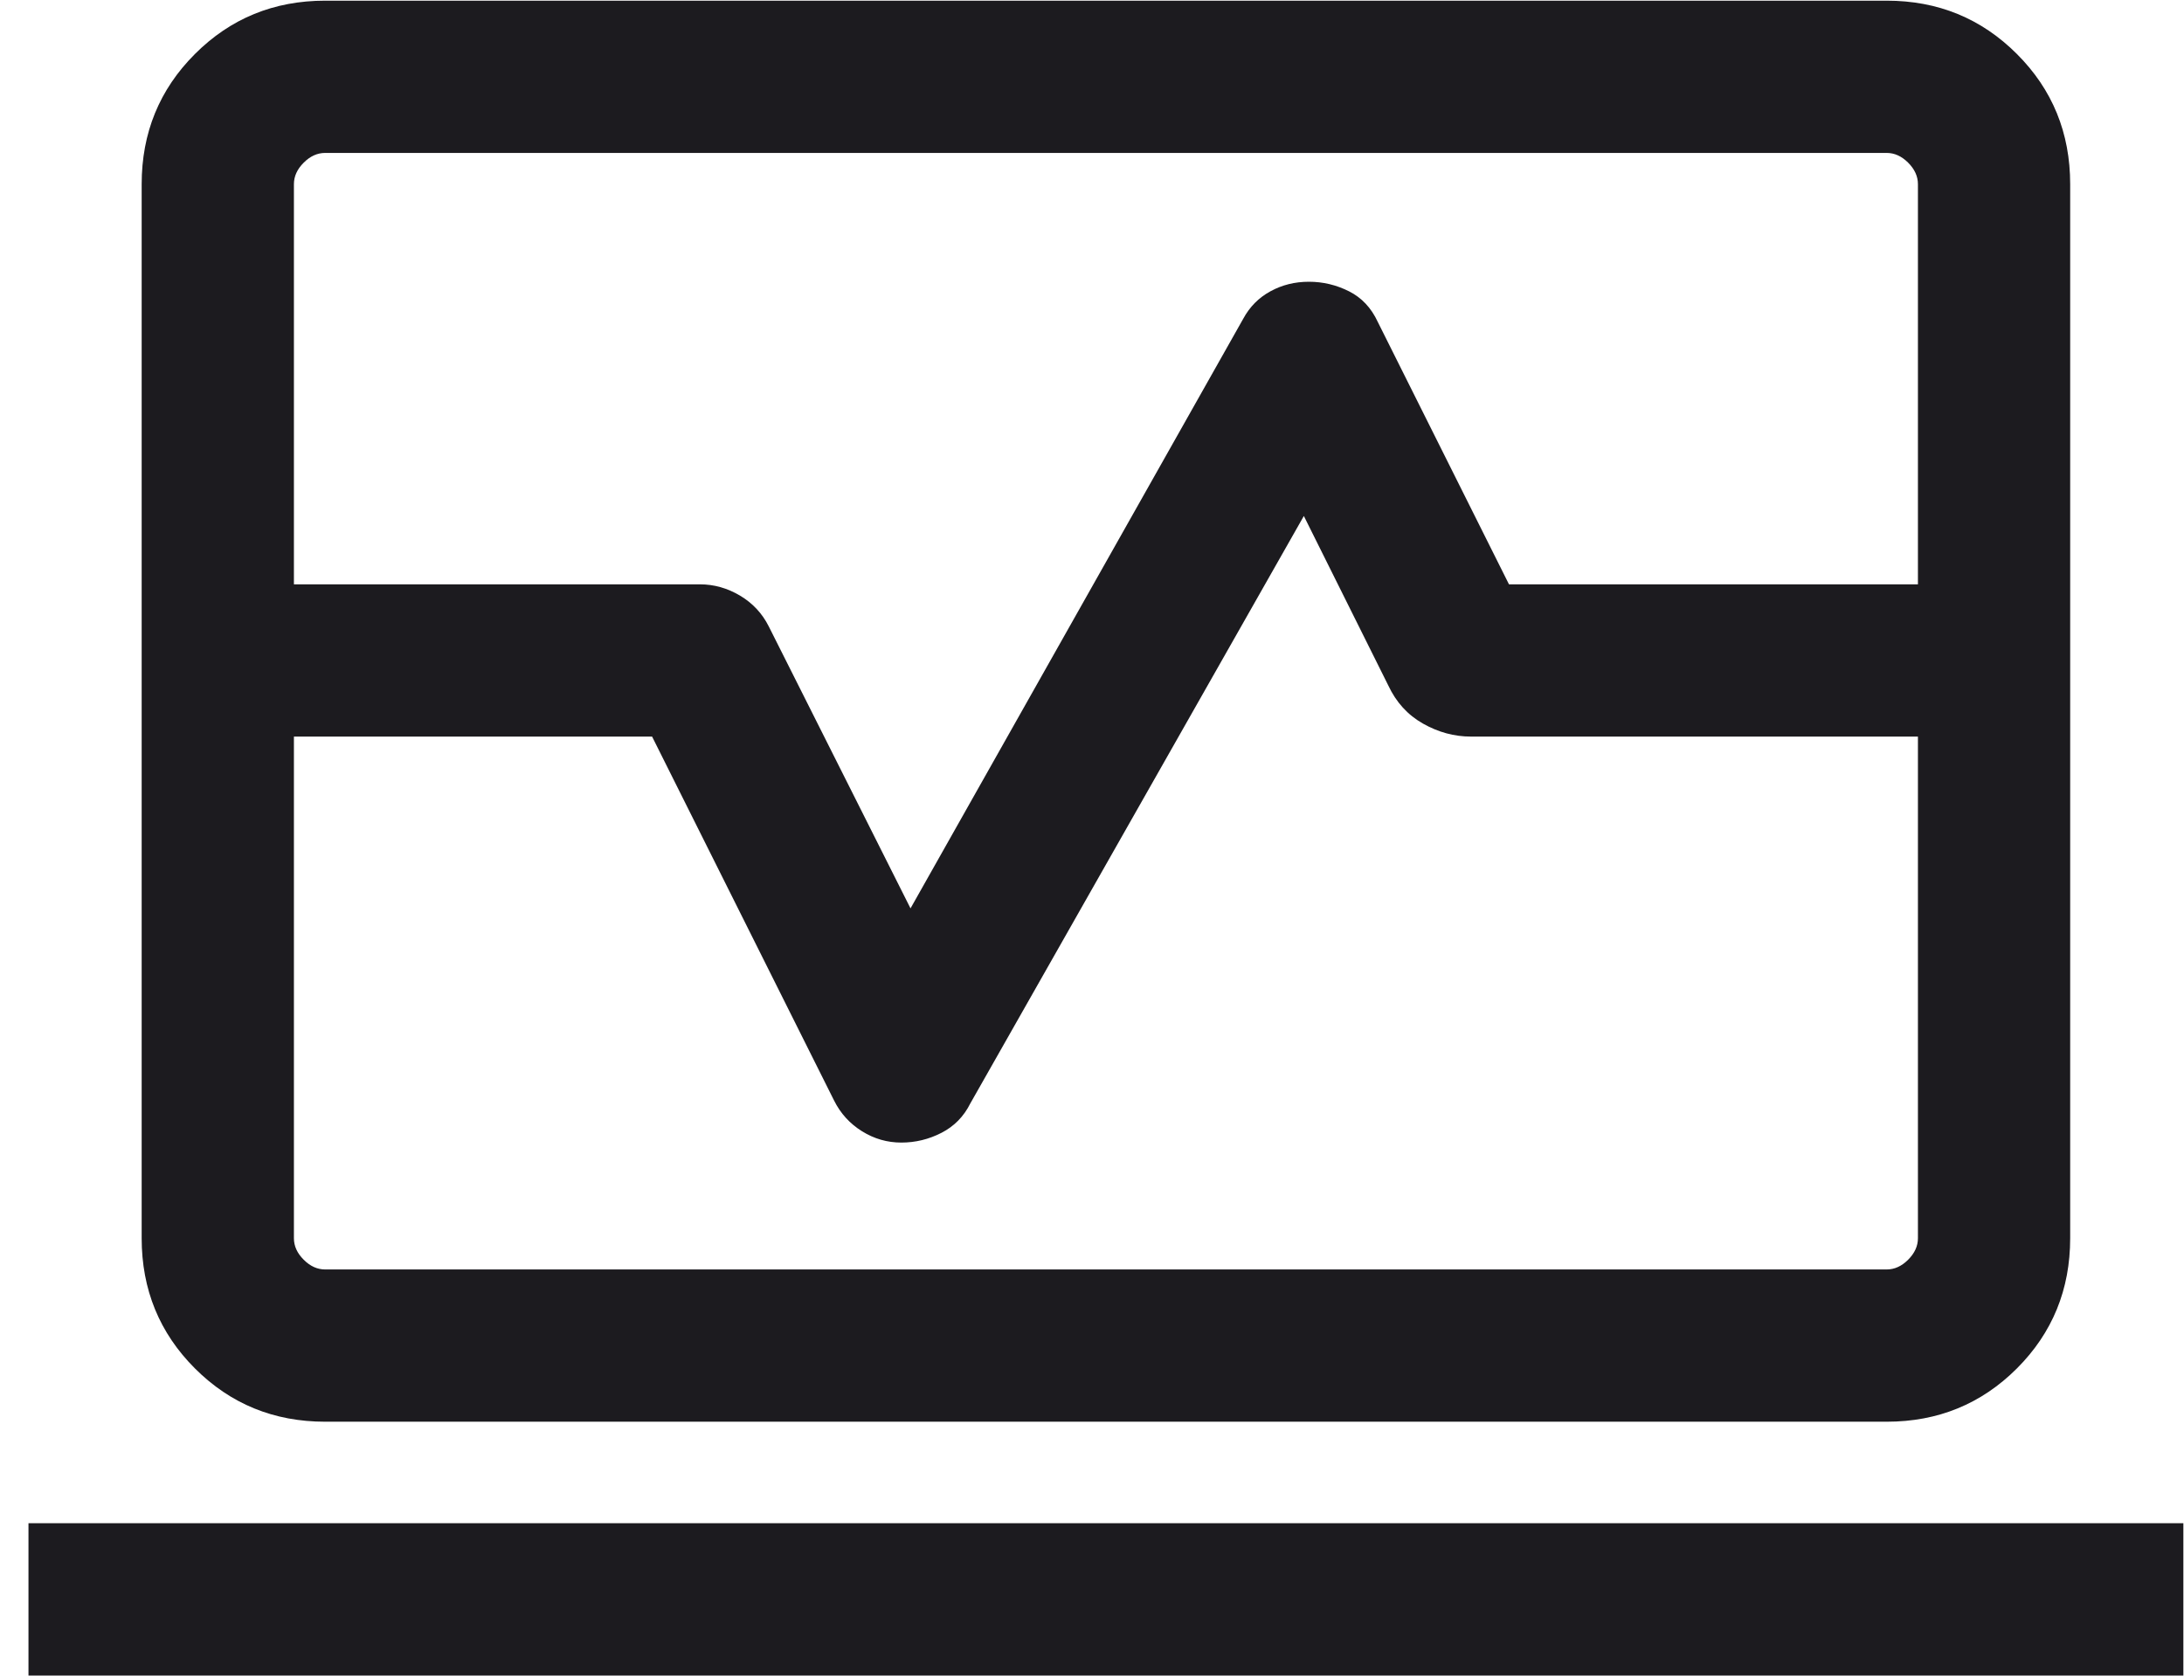<svg width="52" height="40" viewBox="0 0 52 40" fill="none" xmlns="http://www.w3.org/2000/svg">
<path d="M3.373 13.912V4.385C3.373 3.164 3.796 2.13 4.642 1.285C5.488 0.439 6.521 0.016 7.742 0.016H44.921C46.142 0.016 47.175 0.439 48.021 1.285C48.867 2.13 49.29 3.164 49.29 4.385V13.912H45.665V4.385C45.665 4.199 45.587 4.028 45.432 3.873C45.277 3.718 45.107 3.641 44.921 3.641H7.742C7.556 3.641 7.385 3.718 7.231 3.873C7.075 4.028 6.998 4.199 6.998 4.385V13.912H3.373ZM7.742 33.849C6.521 33.849 5.488 33.426 4.642 32.581C3.796 31.735 3.373 30.701 3.373 29.48V17.537H6.998V29.48C6.998 29.667 7.075 29.837 7.231 29.992C7.385 30.147 7.556 30.224 7.742 30.224H44.921C45.107 30.224 45.277 30.147 45.432 29.992C45.587 29.837 45.665 29.667 45.665 29.48V17.537H49.29V29.48C49.29 30.701 48.867 31.735 48.021 32.581C47.175 33.426 46.142 33.849 44.921 33.849H7.742ZM0.678 39.891V36.266H51.985V39.891H0.678ZM3.373 17.537V13.912H16.665C16.999 13.912 17.318 14.002 17.62 14.181C17.922 14.361 18.15 14.606 18.305 14.916L21.679 21.627L29.599 7.592C29.753 7.306 29.969 7.088 30.247 6.936C30.524 6.784 30.83 6.708 31.165 6.708C31.499 6.708 31.818 6.784 32.12 6.936C32.422 7.088 32.65 7.331 32.805 7.666L35.928 13.912H49.29V17.537H35.022C34.626 17.537 34.245 17.434 33.881 17.228C33.517 17.022 33.242 16.72 33.056 16.323L31.044 12.285L23.101 26.274C22.946 26.584 22.718 26.816 22.416 26.971C22.114 27.126 21.795 27.203 21.46 27.203C21.126 27.203 20.814 27.114 20.525 26.934C20.235 26.754 20.012 26.51 19.858 26.2L15.526 17.537H3.373Z" fill="#1C1B1F"/>
</svg>
